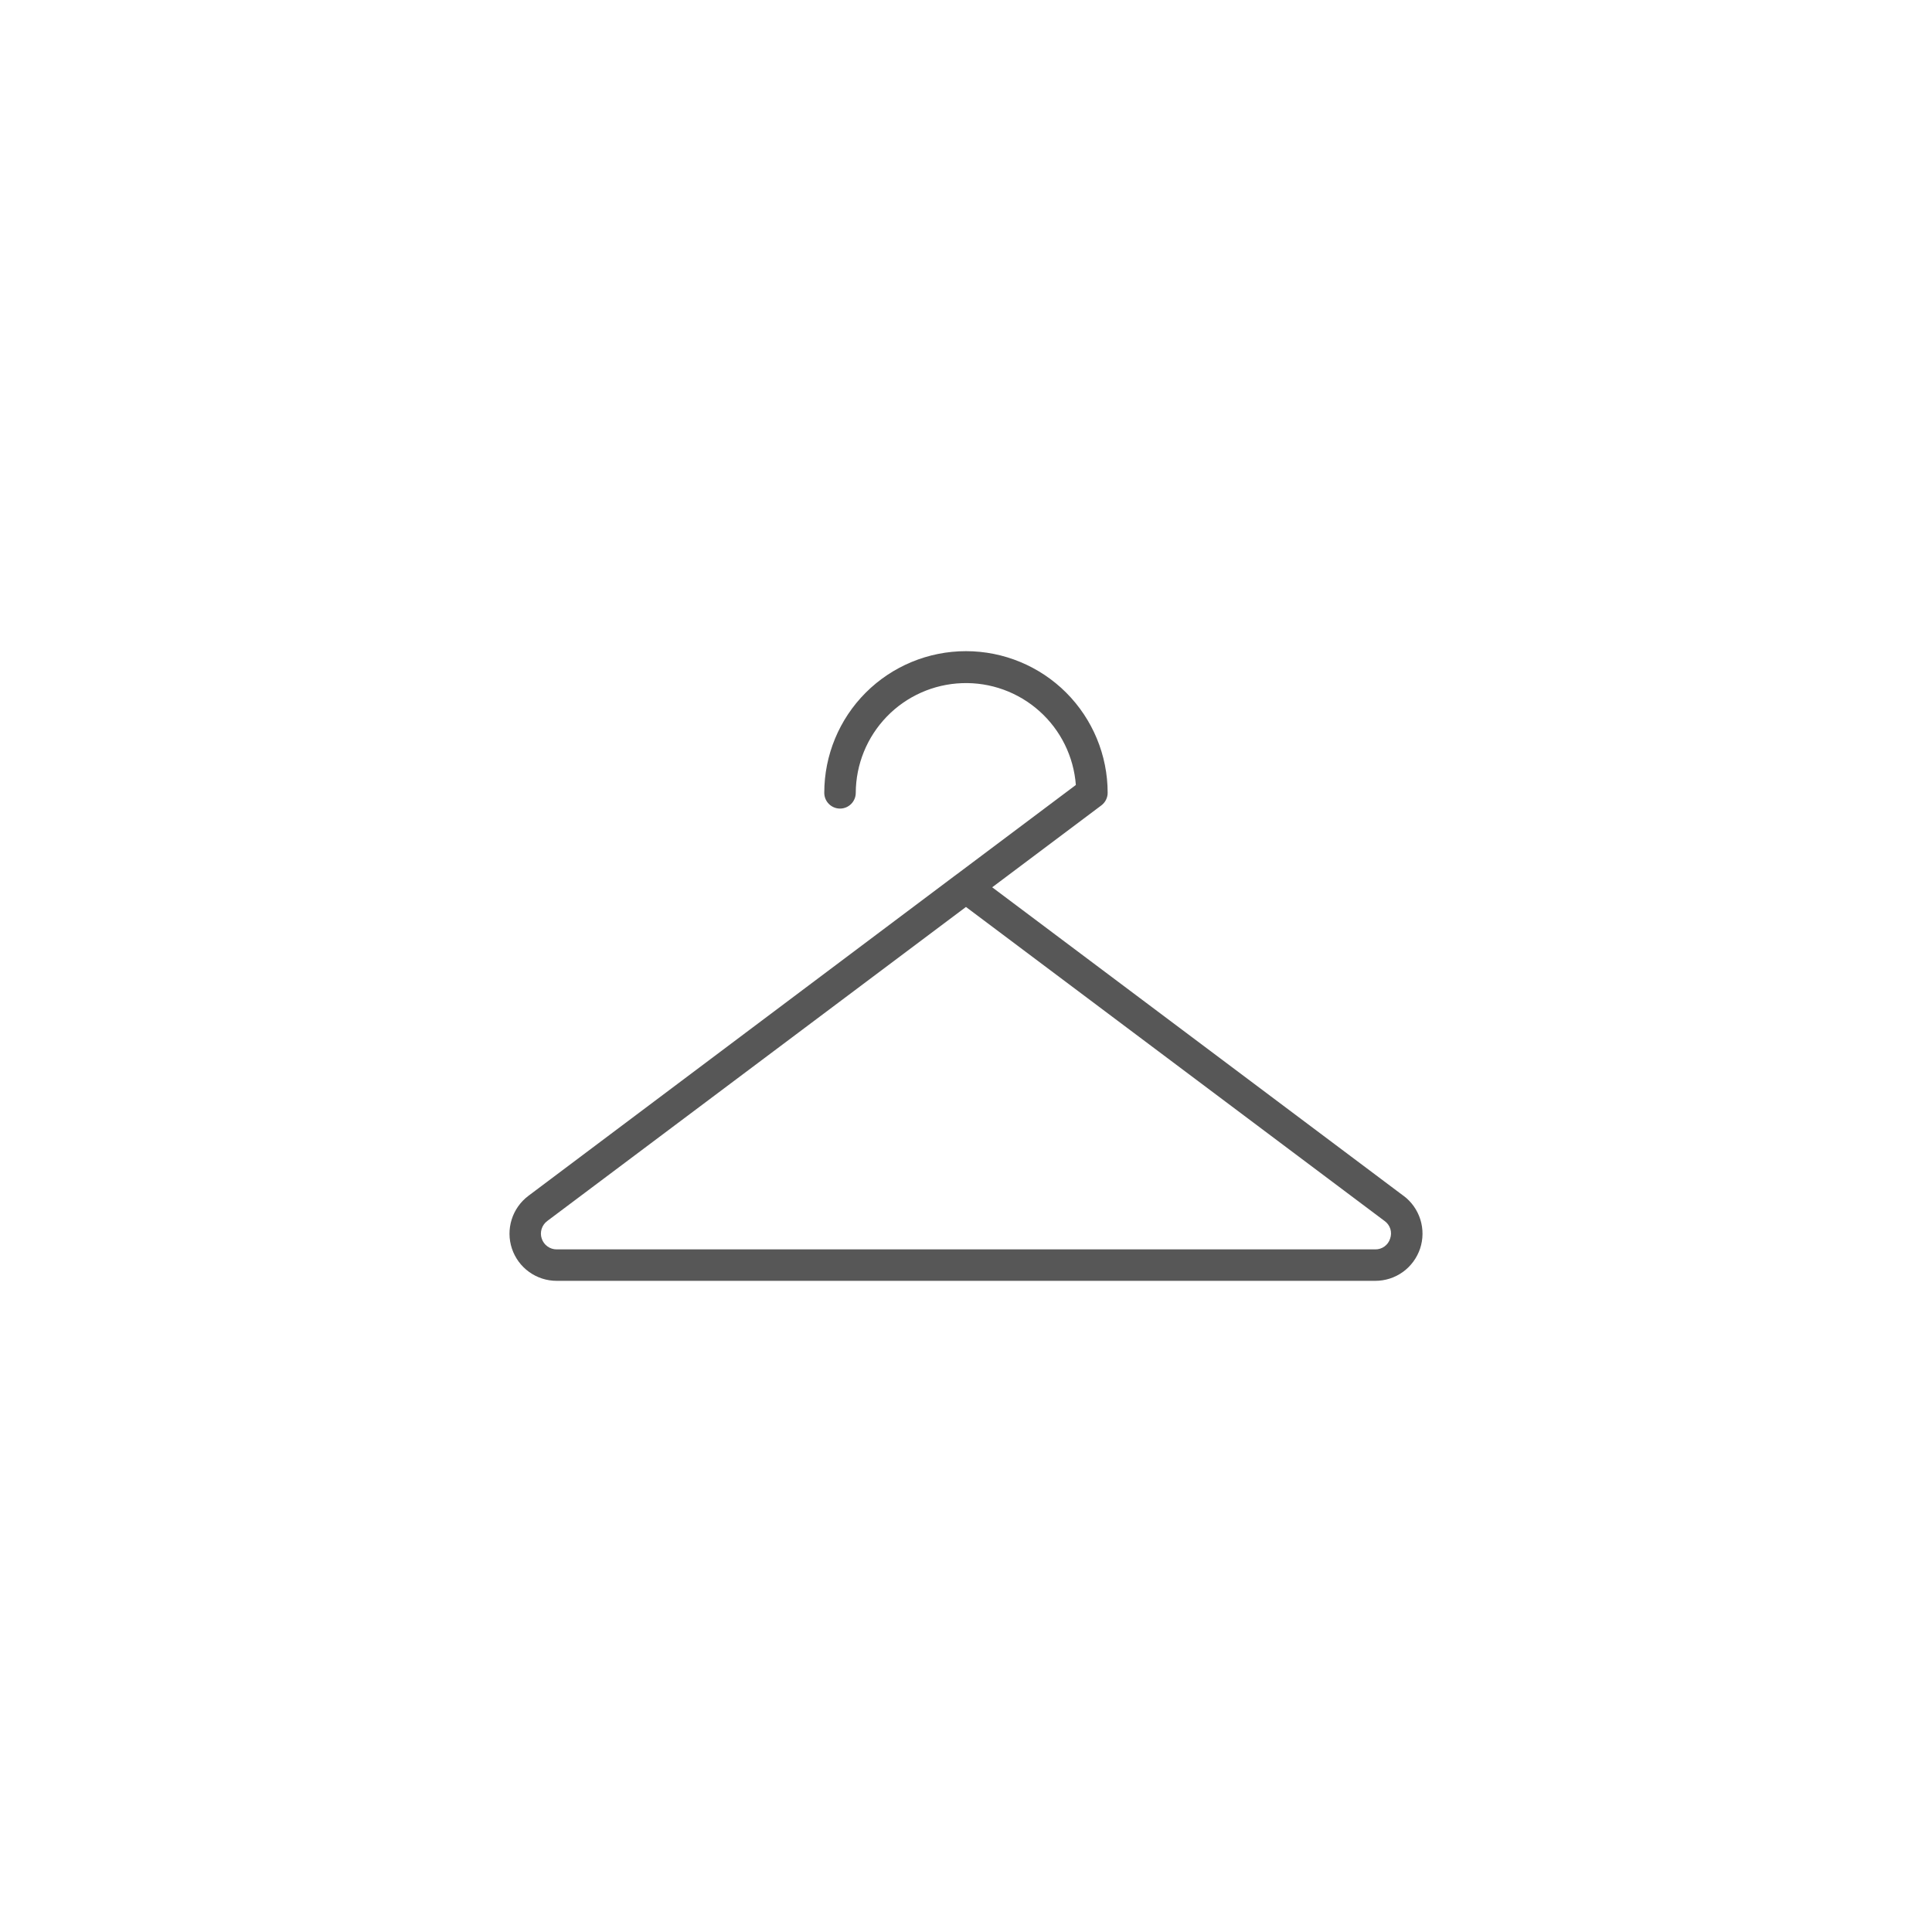 <svg width="50" height="50" viewBox="0 0 50 50" fill="none" xmlns="http://www.w3.org/2000/svg">
<path d="M36.323 30.948L25.678 22.963L28.502 20.844C28.553 20.806 28.594 20.757 28.622 20.701C28.651 20.644 28.666 20.582 28.666 20.518C28.666 19.546 28.279 18.613 27.592 17.925C26.904 17.238 25.971 16.852 24.999 16.852C24.026 16.852 23.094 17.238 22.406 17.925C21.718 18.613 21.332 19.546 21.332 20.518C21.332 20.626 21.375 20.73 21.451 20.806C21.528 20.883 21.632 20.926 21.74 20.926C21.848 20.926 21.951 20.883 22.028 20.806C22.104 20.73 22.147 20.626 22.147 20.518C22.15 19.782 22.438 19.075 22.951 18.545C23.463 18.016 24.161 17.706 24.897 17.68C25.633 17.653 26.351 17.913 26.9 18.404C27.45 18.895 27.787 19.58 27.843 20.315L24.761 22.627L24.746 22.637L13.675 30.948C13.47 31.102 13.318 31.317 13.242 31.561C13.165 31.806 13.167 32.069 13.248 32.312C13.329 32.555 13.484 32.767 13.692 32.917C13.9 33.067 14.15 33.148 14.406 33.148H35.592C35.849 33.148 36.099 33.068 36.307 32.918C36.515 32.768 36.67 32.556 36.752 32.313C36.833 32.069 36.835 31.807 36.759 31.562C36.682 31.317 36.531 31.102 36.325 30.948H36.323ZM35.976 32.056C35.951 32.137 35.9 32.208 35.83 32.259C35.761 32.309 35.678 32.335 35.592 32.334H14.406C14.32 32.334 14.237 32.307 14.168 32.257C14.098 32.207 14.047 32.136 14.02 32.055C13.992 31.974 13.992 31.886 14.017 31.805C14.043 31.723 14.093 31.652 14.162 31.6L24.999 23.472L35.834 31.6C35.904 31.65 35.956 31.722 35.982 31.804C36.007 31.886 36.005 31.975 35.976 32.056Z" fill="#575757"/>
</svg>
